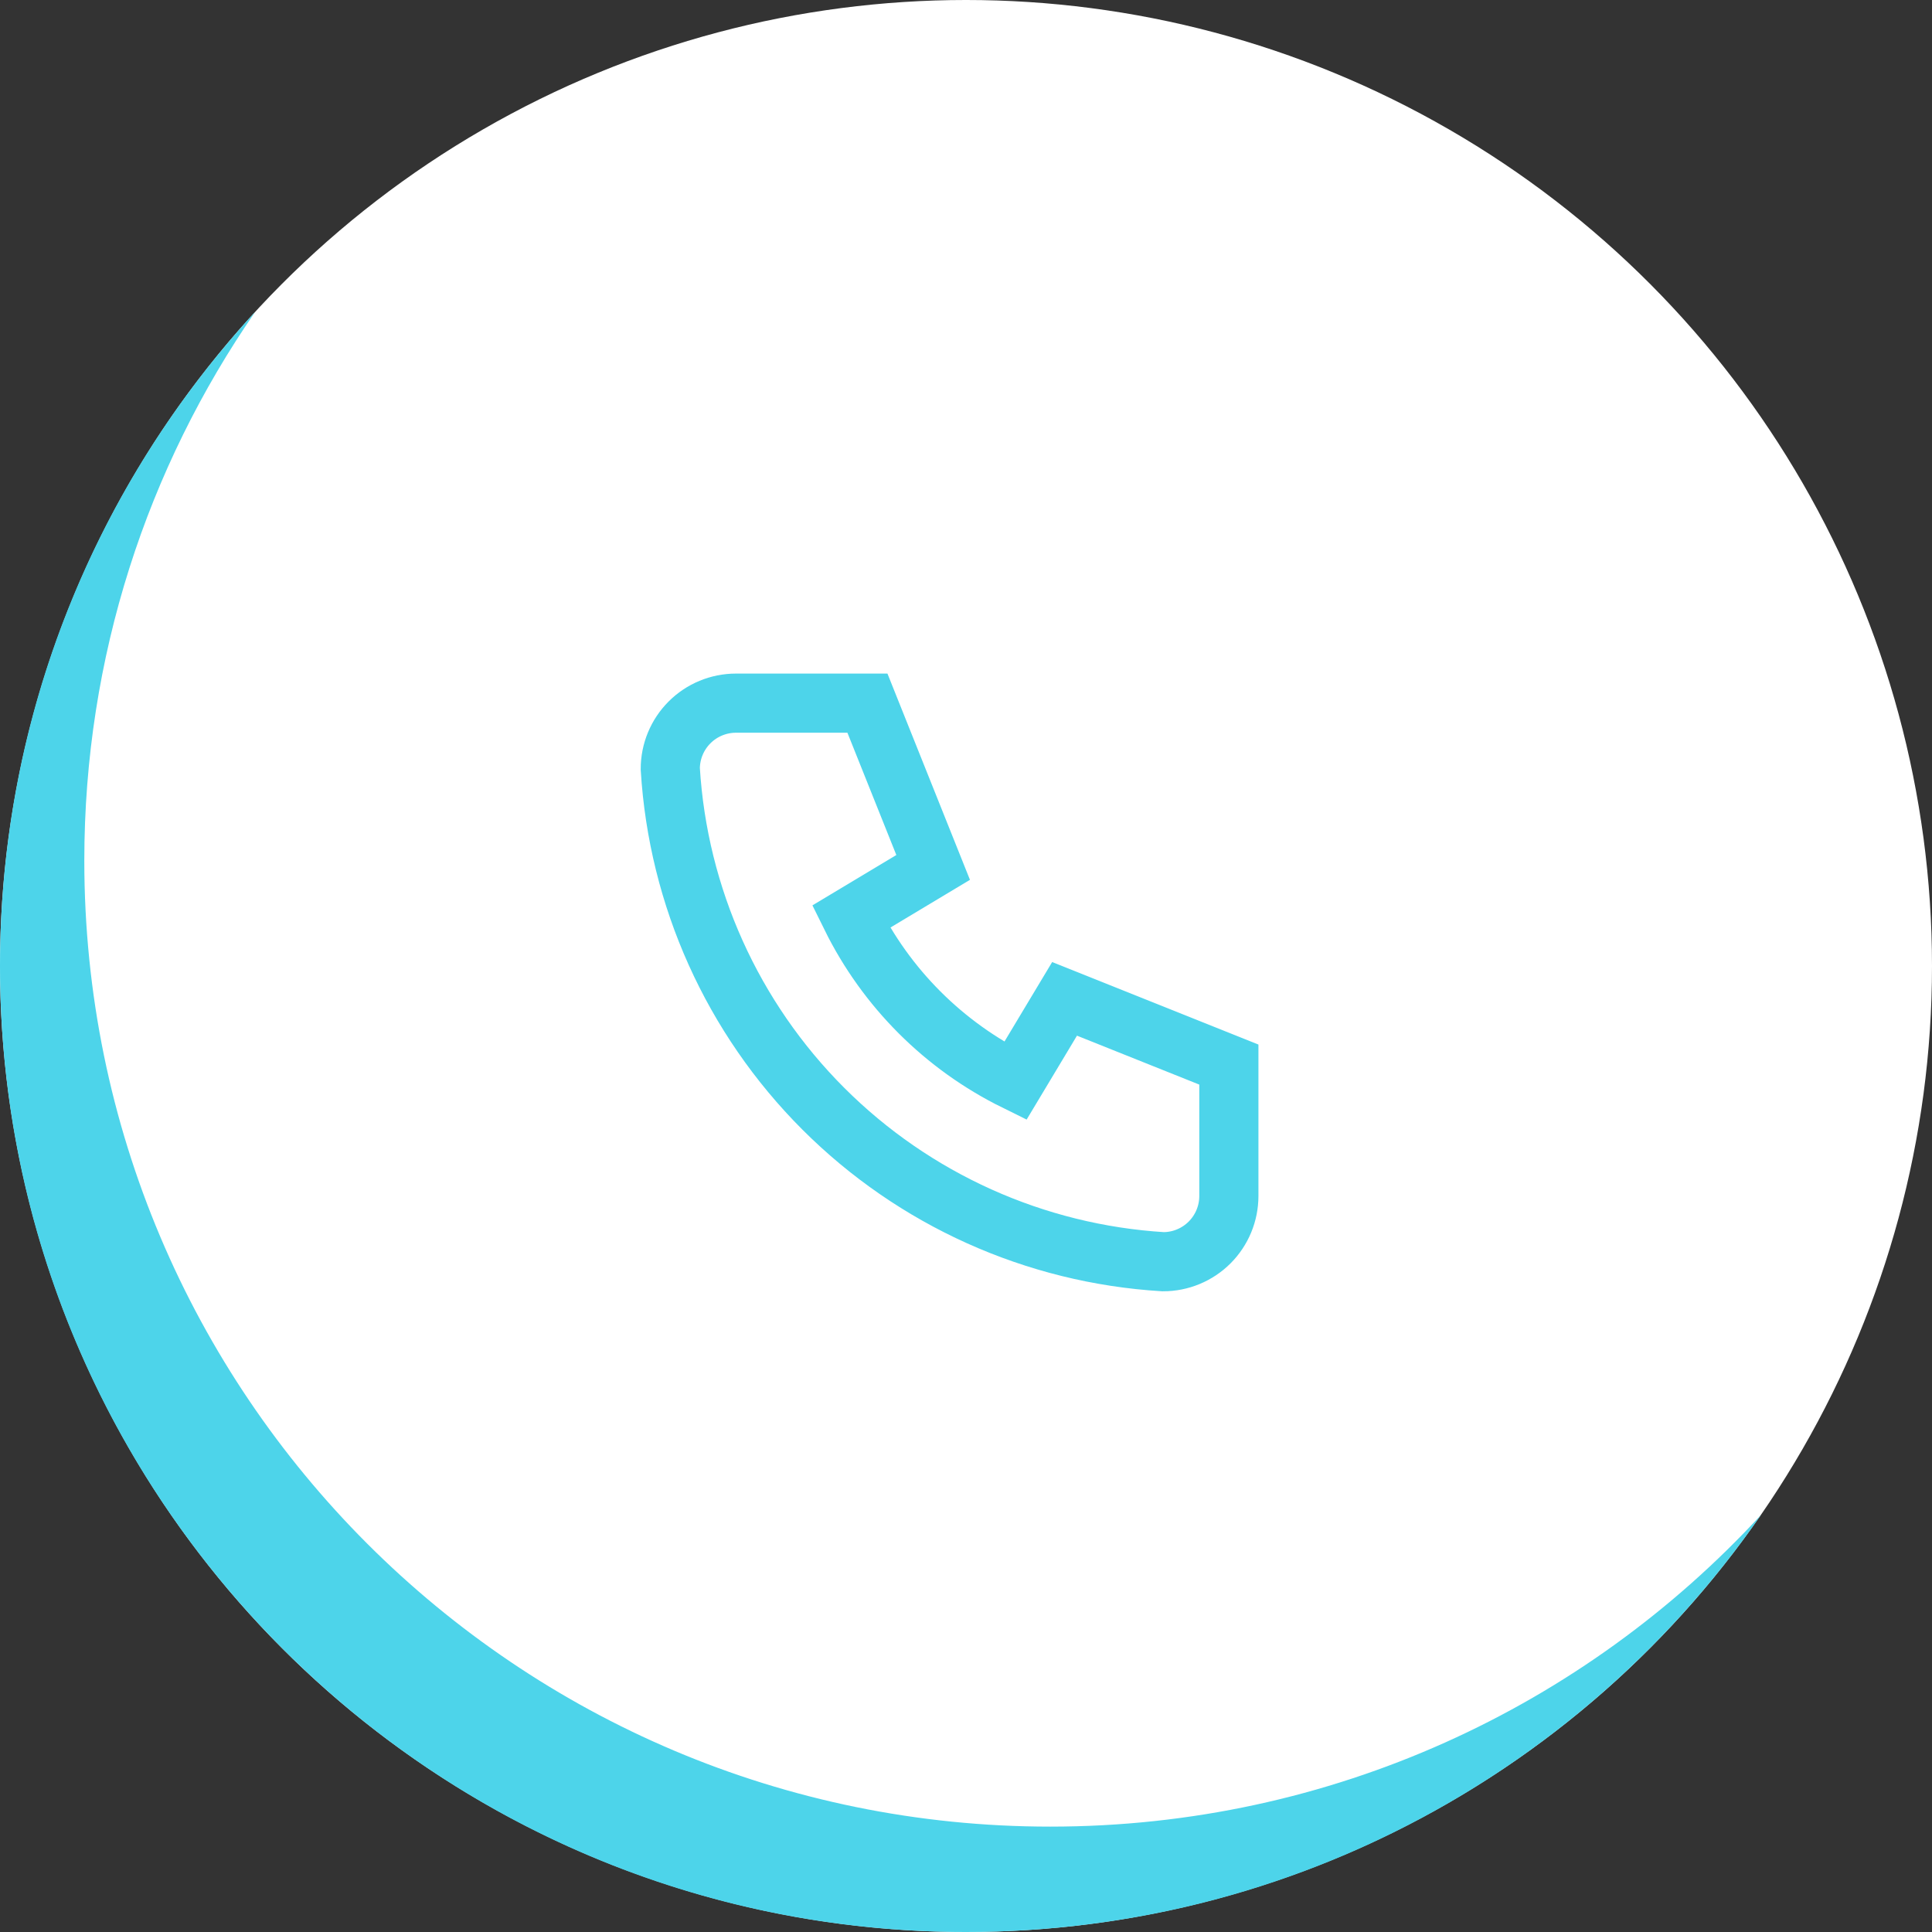 <?xml version="1.0" encoding="UTF-8"?> <svg xmlns="http://www.w3.org/2000/svg" width="196" height="196" viewBox="0 0 196 196" fill="none"><rect x="0" y="0" width="196" height="196" fill="#333333" stroke="none"/><circle cx="98" cy="98" r="98" fill="white"></circle><path fill-rule="evenodd" clip-rule="evenodd" d="M178.656 153.681C160.747 173.126 135.073 185.309 106.553 185.309C52.429 185.309 8.553 141.433 8.553 87.309C8.553 66.627 14.96 47.441 25.897 31.628C9.819 49.085 0 72.396 0 98C0 152.124 43.876 196 98 196C131.442 196 160.971 179.249 178.656 153.681Z" fill="#4DD4EA"></path><g clip-path="url(#clip0_17_184)"><path d="M74.667 71.334H88L94.667 88L86.333 93C89.903 100.239 95.762 106.097 103 109.667L108 101.333L124.667 108V121.333C124.667 123.102 123.964 124.797 122.714 126.048C121.464 127.298 119.768 128 118 128C104.998 127.21 92.734 121.688 83.523 112.477C74.312 103.266 68.79 91.003 68 78C68 76.232 68.702 74.536 69.953 73.286C71.203 72.036 72.899 71.334 74.667 71.334Z" stroke="#4DD4EA" stroke-width="6" stroke-linecap="round"></path></g><defs><clipPath id="clip0_17_184"><rect width="80" height="80" fill="white" transform="translate(58 58)"></rect></clipPath></defs></svg> 
